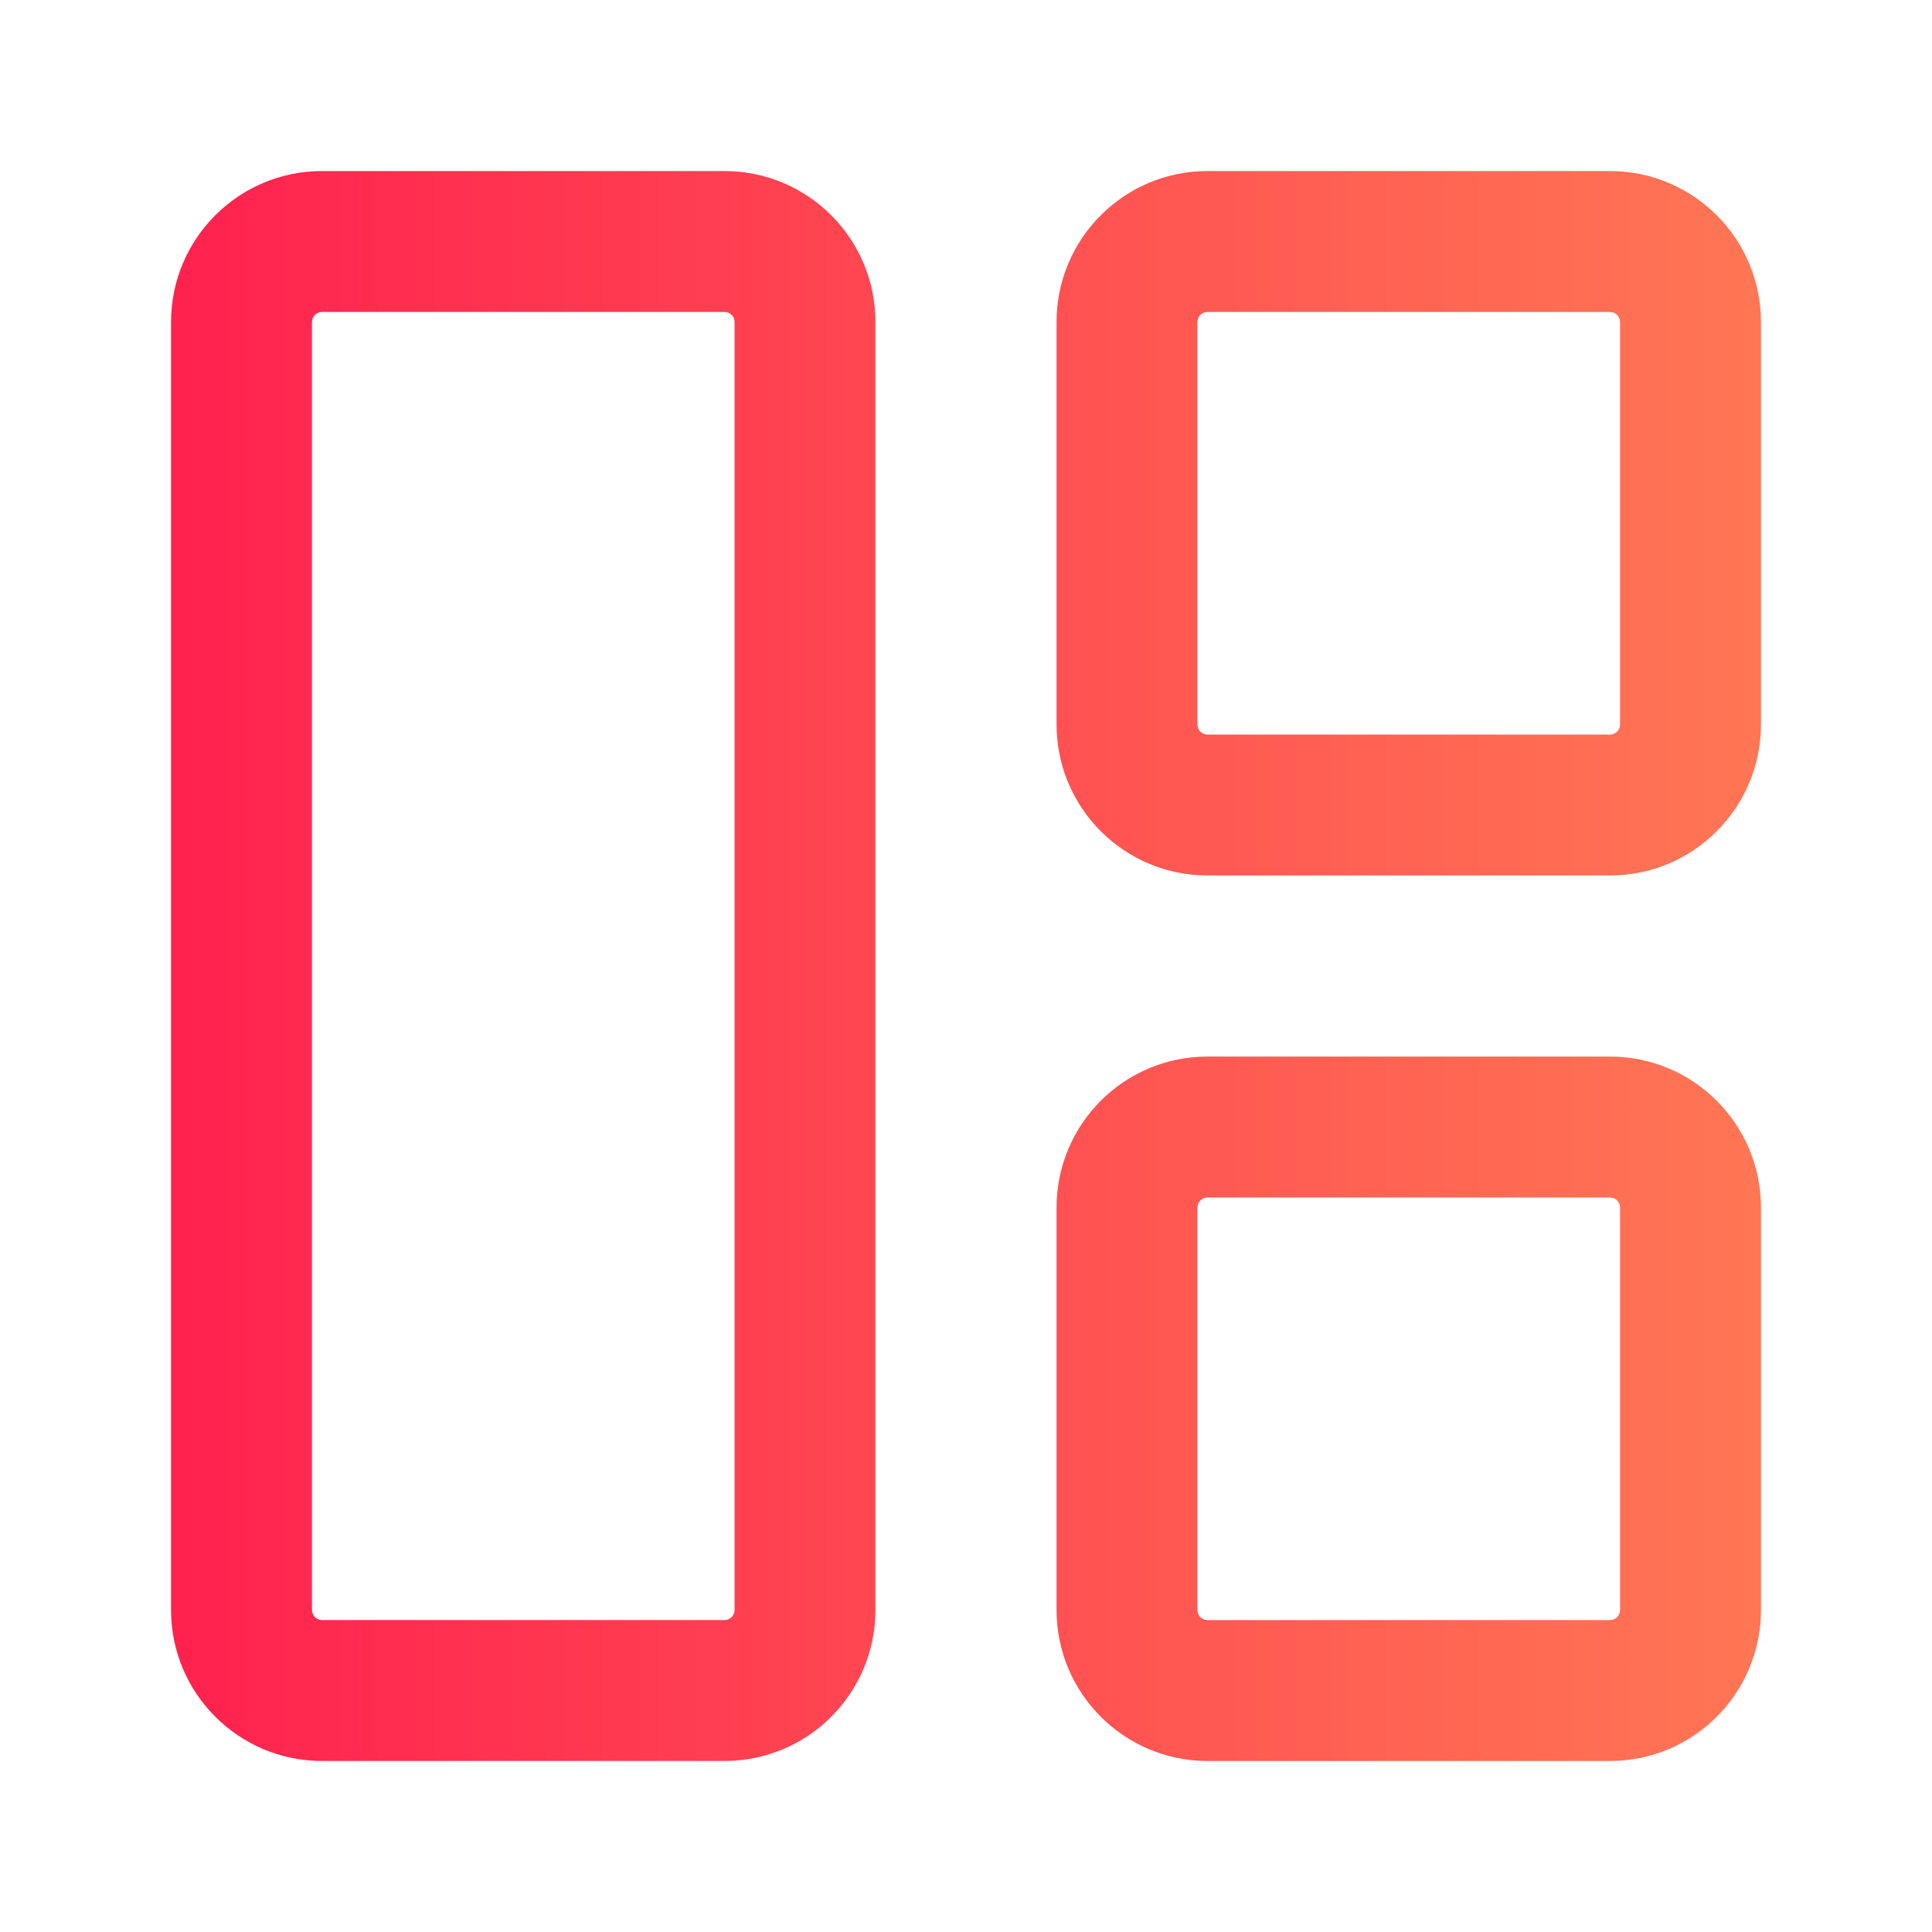 <?xml version="1.0" encoding="UTF-8"?>
<svg xmlns="http://www.w3.org/2000/svg" width="32" height="32" viewBox="0 0 32 32" fill="none">
  <path fill-rule="evenodd" clip-rule="evenodd" d="M2.833 5.333C2.833 3.953 3.953 2.833 5.333 2.833H12C13.381 2.833 14.5 3.953 14.5 5.333V26.667C14.5 28.047 13.381 29.167 12 29.167H5.333C3.953 29.167 2.833 28.047 2.833 26.667V5.333ZM5.333 5.167C5.241 5.167 5.167 5.241 5.167 5.333V26.667C5.167 26.759 5.241 26.833 5.333 26.833H12C12.092 26.833 12.167 26.759 12.167 26.667V5.333C12.167 5.241 12.092 5.167 12 5.167H5.333Z" fill="url(#paint0_linear_9216_9742)"></path>
  <path fill-rule="evenodd" clip-rule="evenodd" d="M17.5 5.333C17.5 3.953 18.619 2.833 20 2.833H26.667C28.047 2.833 29.167 3.953 29.167 5.333V12C29.167 13.381 28.047 14.5 26.667 14.5H20C18.619 14.5 17.5 13.381 17.5 12V5.333ZM20 5.167C19.908 5.167 19.833 5.241 19.833 5.333V12C19.833 12.092 19.908 12.167 20 12.167H26.667C26.759 12.167 26.833 12.092 26.833 12V5.333C26.833 5.241 26.759 5.167 26.667 5.167H20Z" fill="url(#paint1_linear_9216_9742)"></path>
  <path fill-rule="evenodd" clip-rule="evenodd" d="M20 17.5C18.619 17.5 17.5 18.619 17.5 20V26.667C17.5 28.047 18.619 29.167 20 29.167H26.667C28.047 29.167 29.167 28.047 29.167 26.667V20C29.167 18.619 28.047 17.5 26.667 17.5H20ZM19.833 20C19.833 19.908 19.908 19.834 20 19.834H26.667C26.759 19.834 26.833 19.908 26.833 20V26.667C26.833 26.759 26.759 26.834 26.667 26.834H20C19.908 26.834 19.833 26.759 19.833 26.667V20Z" fill="url(#paint2_linear_9216_9742)"></path>
  <defs>
    <linearGradient id="paint0_linear_9216_9742" x1="-2.56" y1="16" x2="29" y2="16" gradientUnits="userSpaceOnUse">
      <stop stop-color="#FF104E"></stop>
      <stop offset="1" stop-color="#FF7654"></stop>
    </linearGradient>
    <linearGradient id="paint1_linear_9216_9742" x1="-2.56" y1="16" x2="29" y2="16" gradientUnits="userSpaceOnUse">
      <stop stop-color="#FF104E"></stop>
      <stop offset="1" stop-color="#FF7654"></stop>
    </linearGradient>
    <linearGradient id="paint2_linear_9216_9742" x1="-2.56" y1="16" x2="29" y2="16" gradientUnits="userSpaceOnUse">
      <stop stop-color="#FF104E"></stop>
      <stop offset="1" stop-color="#FF7654"></stop>
    </linearGradient>
  </defs>
</svg>
